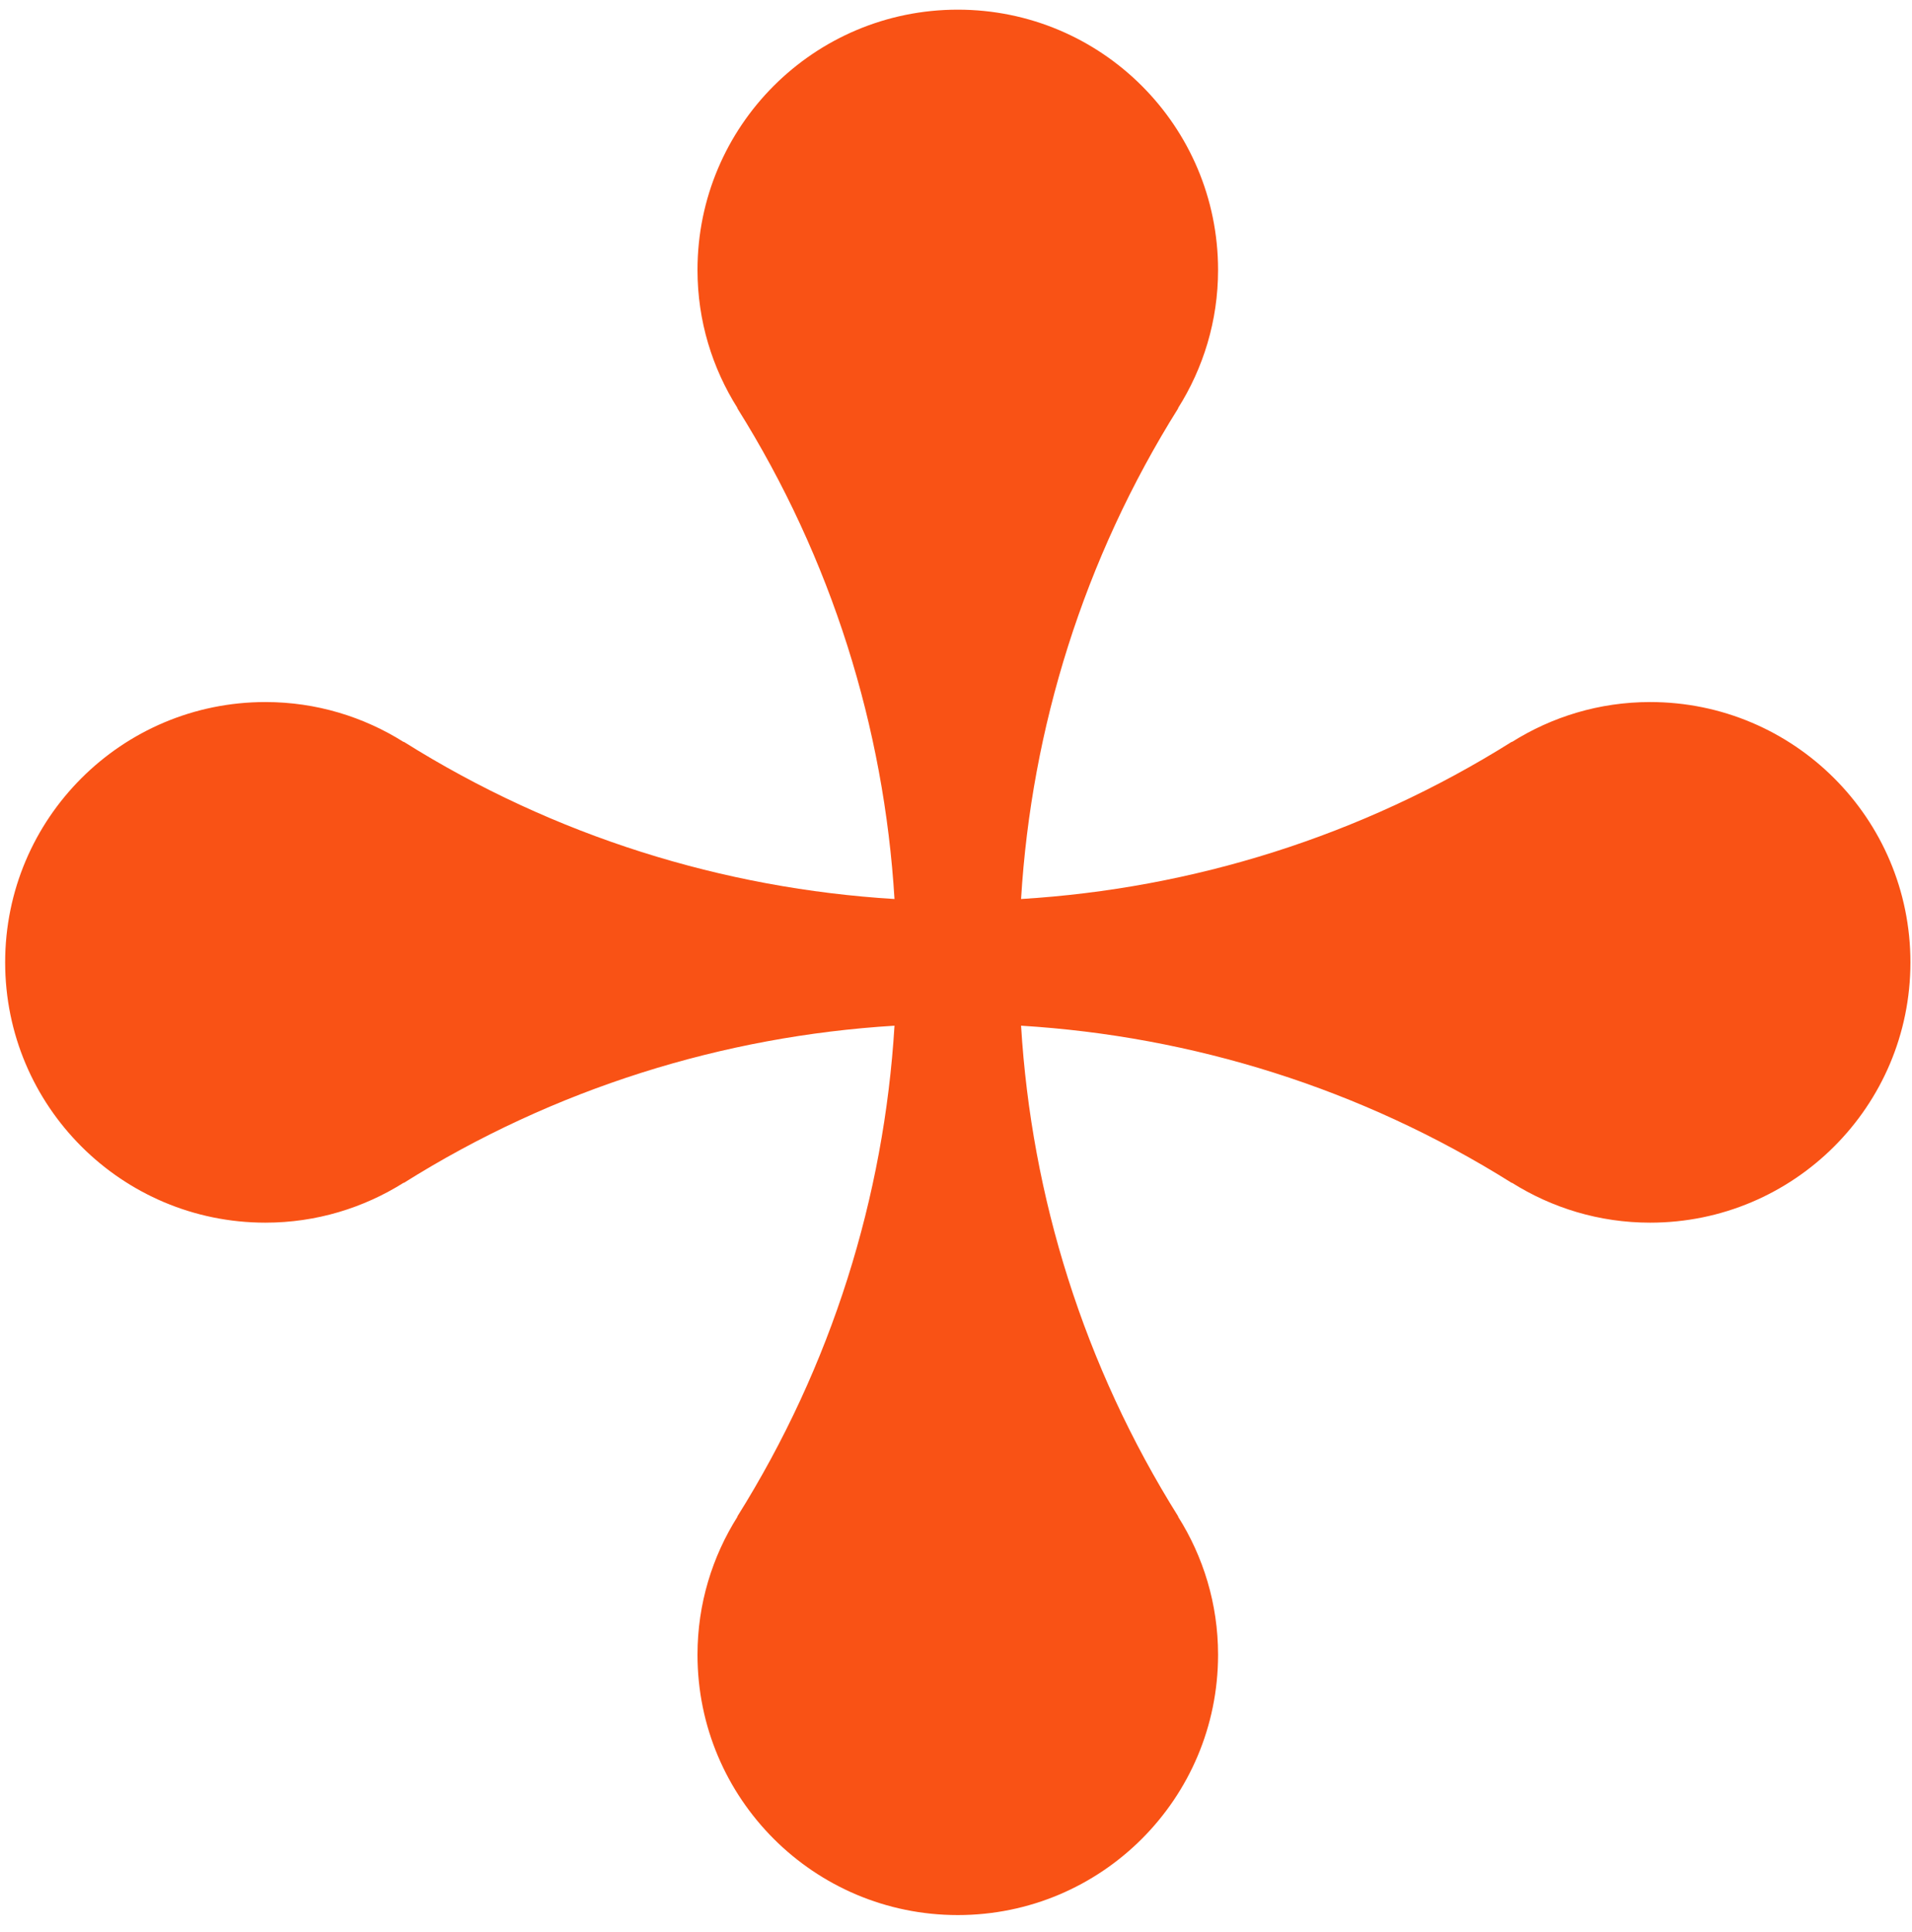 <?xml version="1.0" encoding="UTF-8"?> <svg xmlns="http://www.w3.org/2000/svg" width="95" height="96" viewBox="0 0 95 96" fill="none"><path d="M81.989 34.88C79.461 34.88 77.109 35.613 75.117 36.867V36.853C67.624 41.56 59.228 44.147 50.733 44.666C51.249 36.173 53.844 27.773 58.544 20.28H58.531C59.785 18.293 60.521 15.947 60.521 13.413C60.521 6.266 54.732 0.48 47.589 0.48C40.447 0.48 34.656 6.266 34.656 13.413C34.656 15.947 35.393 18.293 36.647 20.28H36.633C41.333 27.773 43.928 36.173 44.444 44.666C35.949 44.147 27.553 41.56 20.06 36.853V36.867C18.068 35.613 15.716 34.88 13.188 34.88C6.045 34.88 0.256 40.666 0.256 47.813C0.256 54.96 6.045 60.746 13.188 60.746C15.716 60.746 18.068 60.013 20.06 58.76V58.773C27.553 54.066 35.949 51.48 44.444 50.96C43.928 59.453 41.333 67.853 36.633 75.347H36.647C35.393 77.333 34.656 79.68 34.656 82.213C34.656 89.36 40.447 95.147 47.589 95.147C54.732 95.147 60.521 89.36 60.521 82.213C60.521 79.68 59.785 77.333 58.531 75.347H58.544C53.844 67.853 51.249 59.453 50.733 50.96C59.228 51.48 67.624 54.066 75.117 58.773V58.76C77.109 60.013 79.461 60.746 81.989 60.746C89.132 60.746 94.922 54.96 94.922 47.813C94.922 40.666 89.132 34.88 81.989 34.88Z" fill="#F95215"></path></svg> 